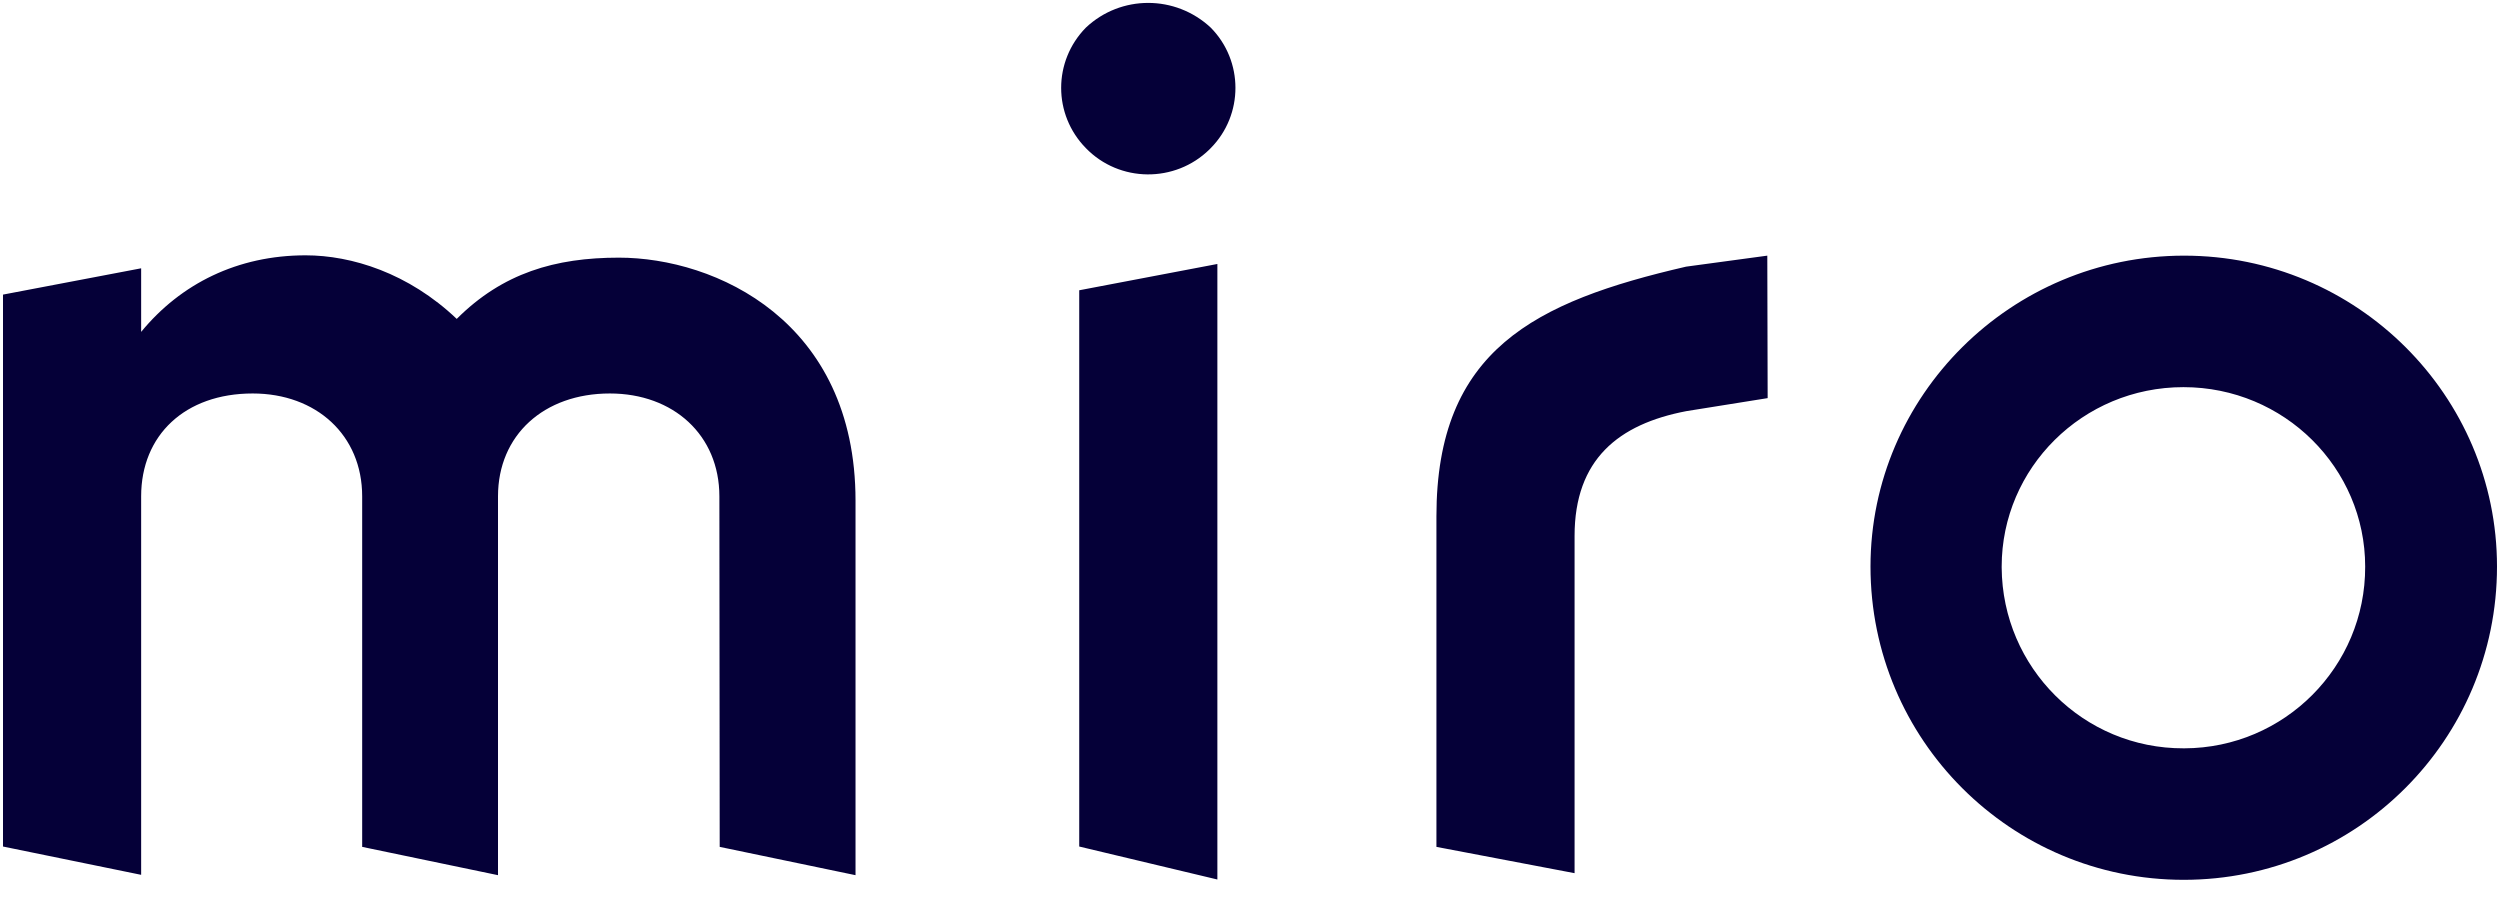 <svg width="100" height="36" viewBox="0 0 100 36" fill="none" xmlns="http://www.w3.org/2000/svg">
<g clip-path="url(#clip0_10_369)">
<path fill-rule="evenodd" clip-rule="evenodd" d="M48.695 35.18L43.169 33.861V11.611L48.695 10.559V35.18ZM87.35 29.933C83.342 29.947 80.093 26.711 80.067 22.703C80.067 22.69 80.067 22.676 80.067 22.663C80.067 18.722 83.302 15.486 87.337 15.486C91.372 15.486 94.607 18.722 94.607 22.663C94.621 26.671 91.372 29.92 87.377 29.933C87.377 29.933 87.364 29.933 87.35 29.933ZM99.88 22.663C99.88 29.587 94.274 35.193 87.35 35.193C80.426 35.193 74.82 29.587 74.82 22.663C74.82 15.832 80.439 10.226 87.364 10.226C94.288 10.226 99.88 15.832 99.88 22.663ZM28.788 33.875L34.221 35.007V20.027C34.221 12.836 28.615 10.306 24.754 10.306C22.21 10.306 20.107 10.919 18.269 12.756C16.338 10.919 14.061 10.213 12.224 10.213C9.507 10.213 7.23 11.345 5.646 13.276V10.732L0.12 11.784V33.861L5.646 34.993V19.854C5.646 17.403 7.403 15.739 10.107 15.739C12.65 15.739 14.487 17.403 14.487 19.854V33.875L19.92 35.007V19.854C19.92 17.403 21.758 15.739 24.394 15.739C26.938 15.739 28.775 17.403 28.775 19.854L28.788 33.875ZM70.692 10.226L67.444 10.666C61.398 12.064 57.457 13.995 57.457 20.652V33.875L62.983 34.927V21.438C62.983 18.375 64.74 16.964 67.457 16.445L70.706 15.925L70.692 10.226ZM43.435 1.105C42.117 2.45 42.117 4.58 43.435 5.925C44.78 7.31 47.004 7.324 48.376 5.979C48.389 5.965 48.416 5.939 48.429 5.925C49.747 4.594 49.747 2.437 48.429 1.105C47.017 -0.213 44.834 -0.213 43.435 1.105Z" fill="#050038"/>
</g>
<defs>
<clipPath id="clip0_10_369">
<rect width="100" height="35.286" fill="white"/>
</clipPath>
</defs>
</svg>
